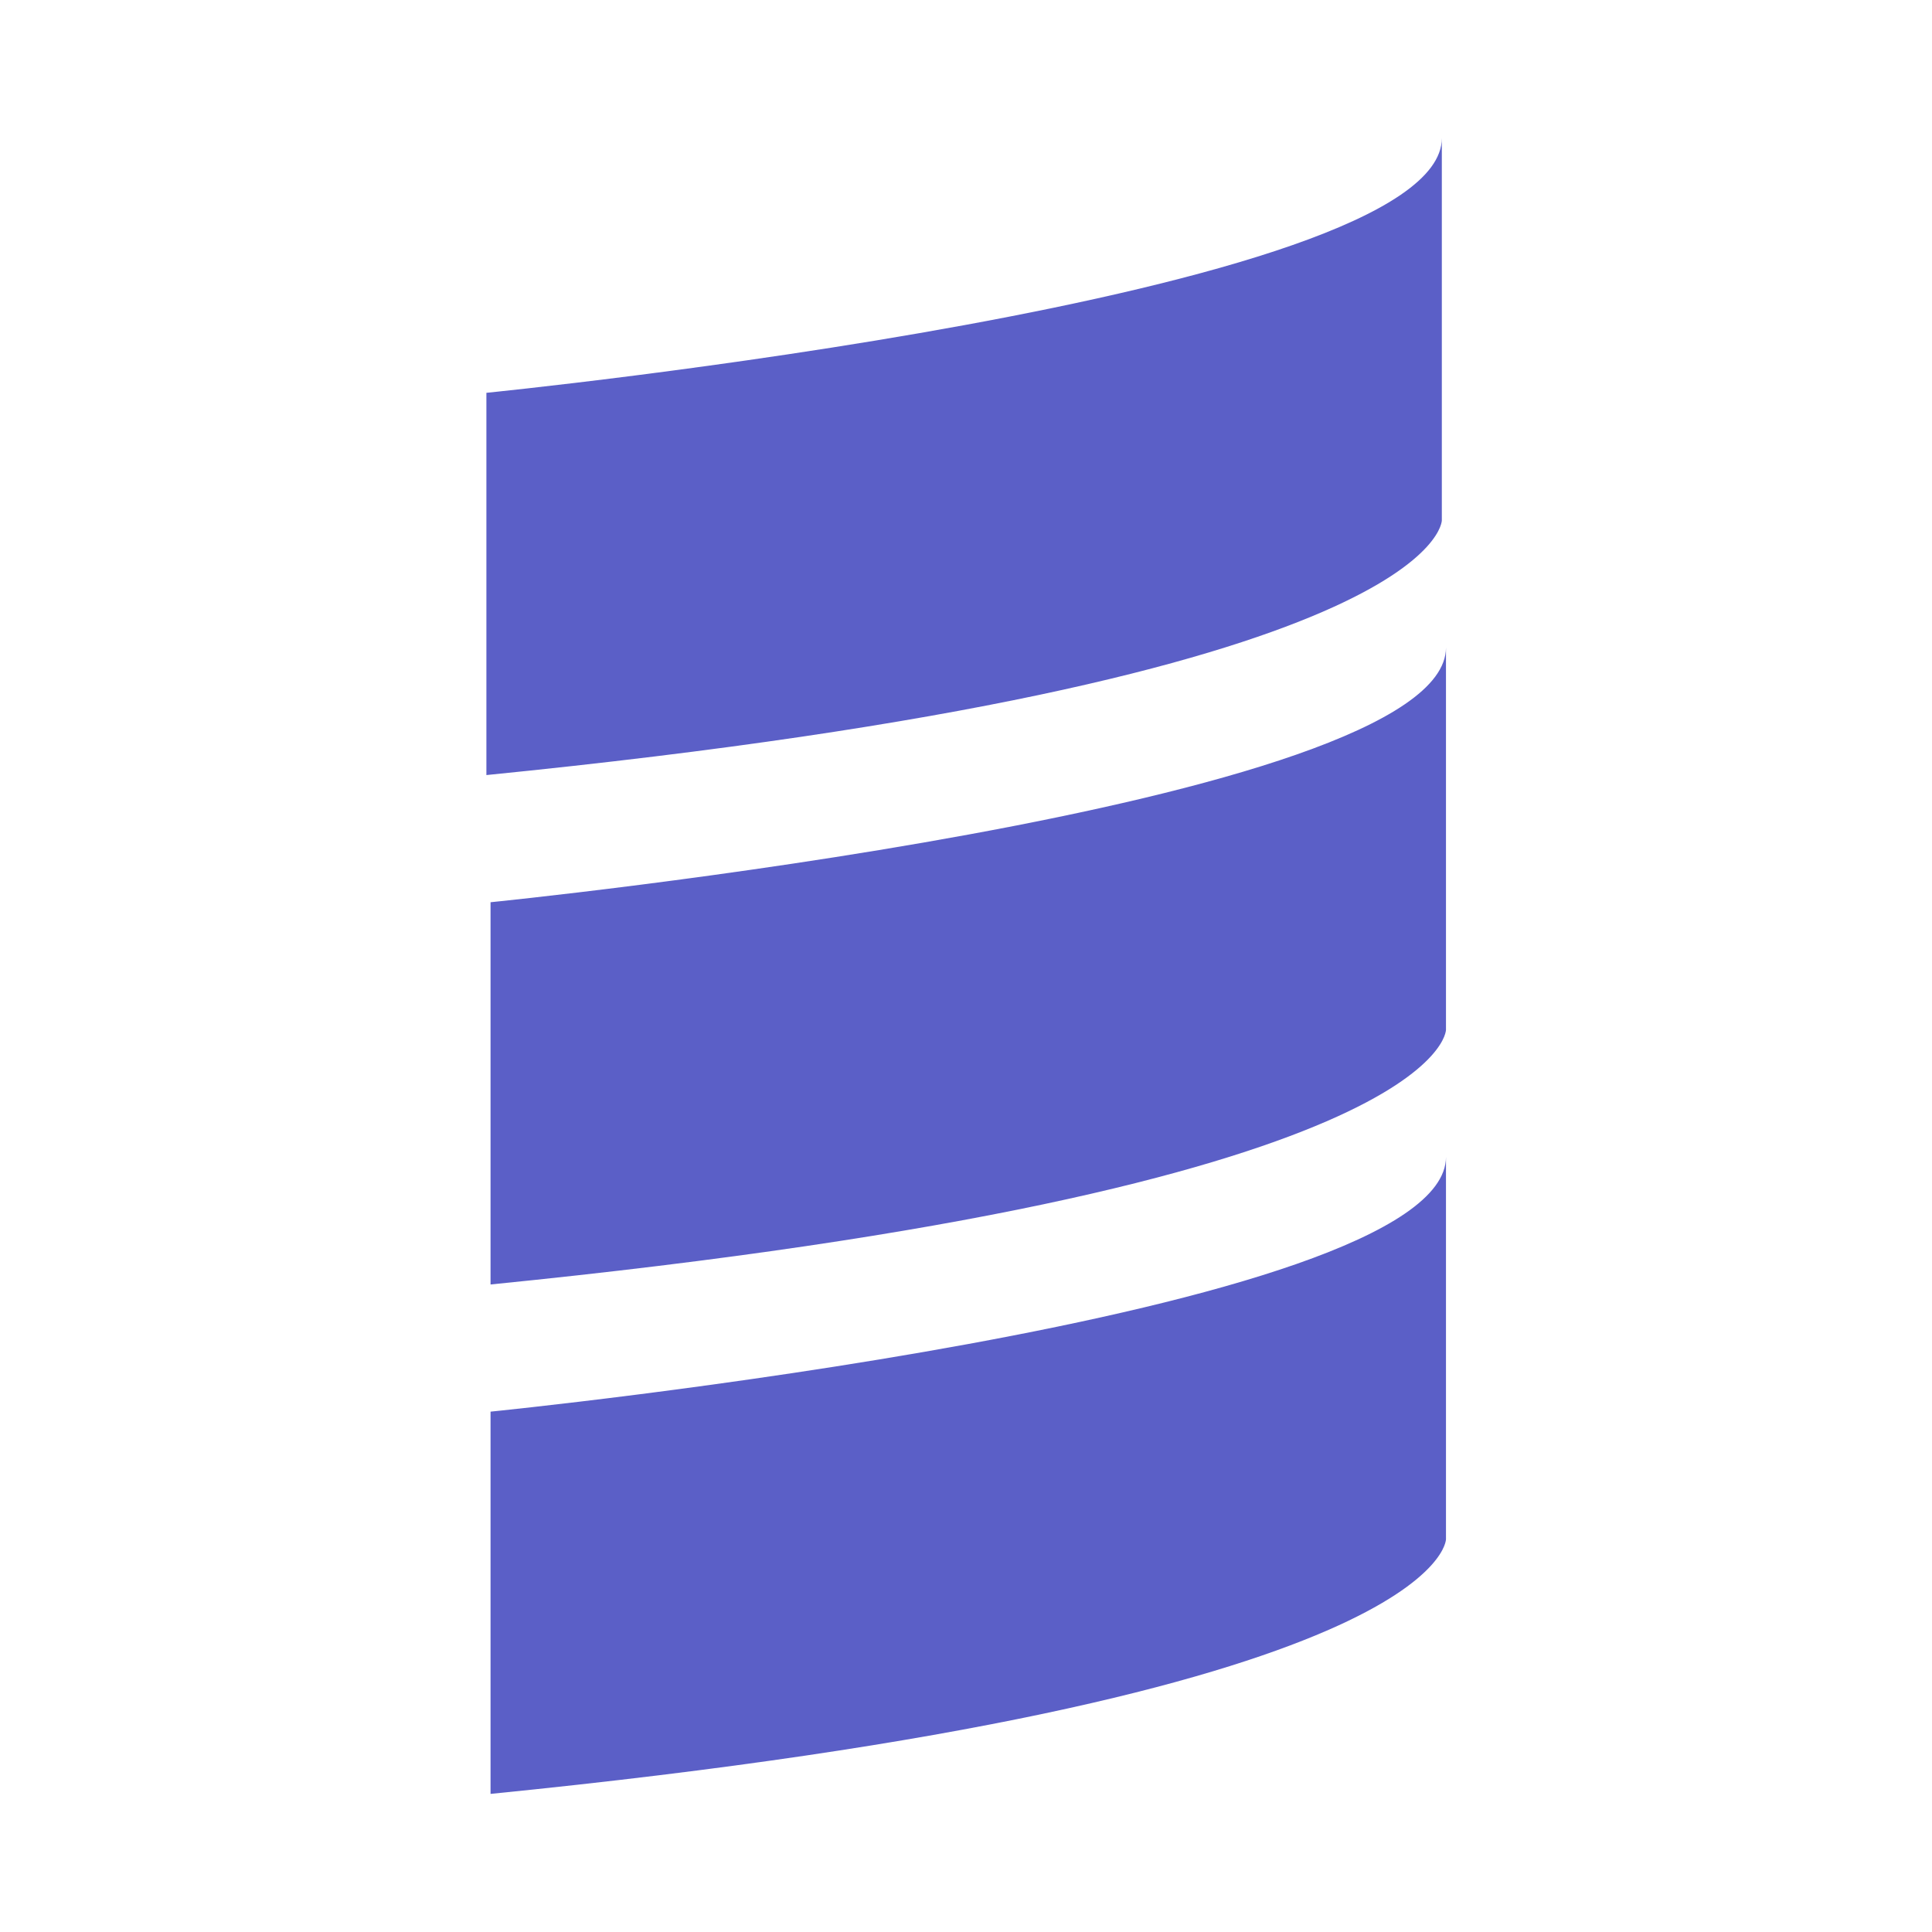 <svg xmlns="http://www.w3.org/2000/svg" viewBox="0 0 512 512"><!--!Font Awesome Pro 6.5.2 by @fontawesome - https://fontawesome.com License - https://fontawesome.com/license (Commercial License) Copyright 2024 Fonticons, Inc.--><path fill="#5b5fc7" d="M128.9 104.1s253.2-25.3 253.2-67.5l0 101.3s0 42.2-253.2 67.5zm1.1 135s253.2-25.3 253.2-67.5l0 101.3s0 42.2-253.2 67.5zm0 135s253.2-25.3 253.2-67.5l0 101.3s0 42.2-253.2 67.5z"/></svg>